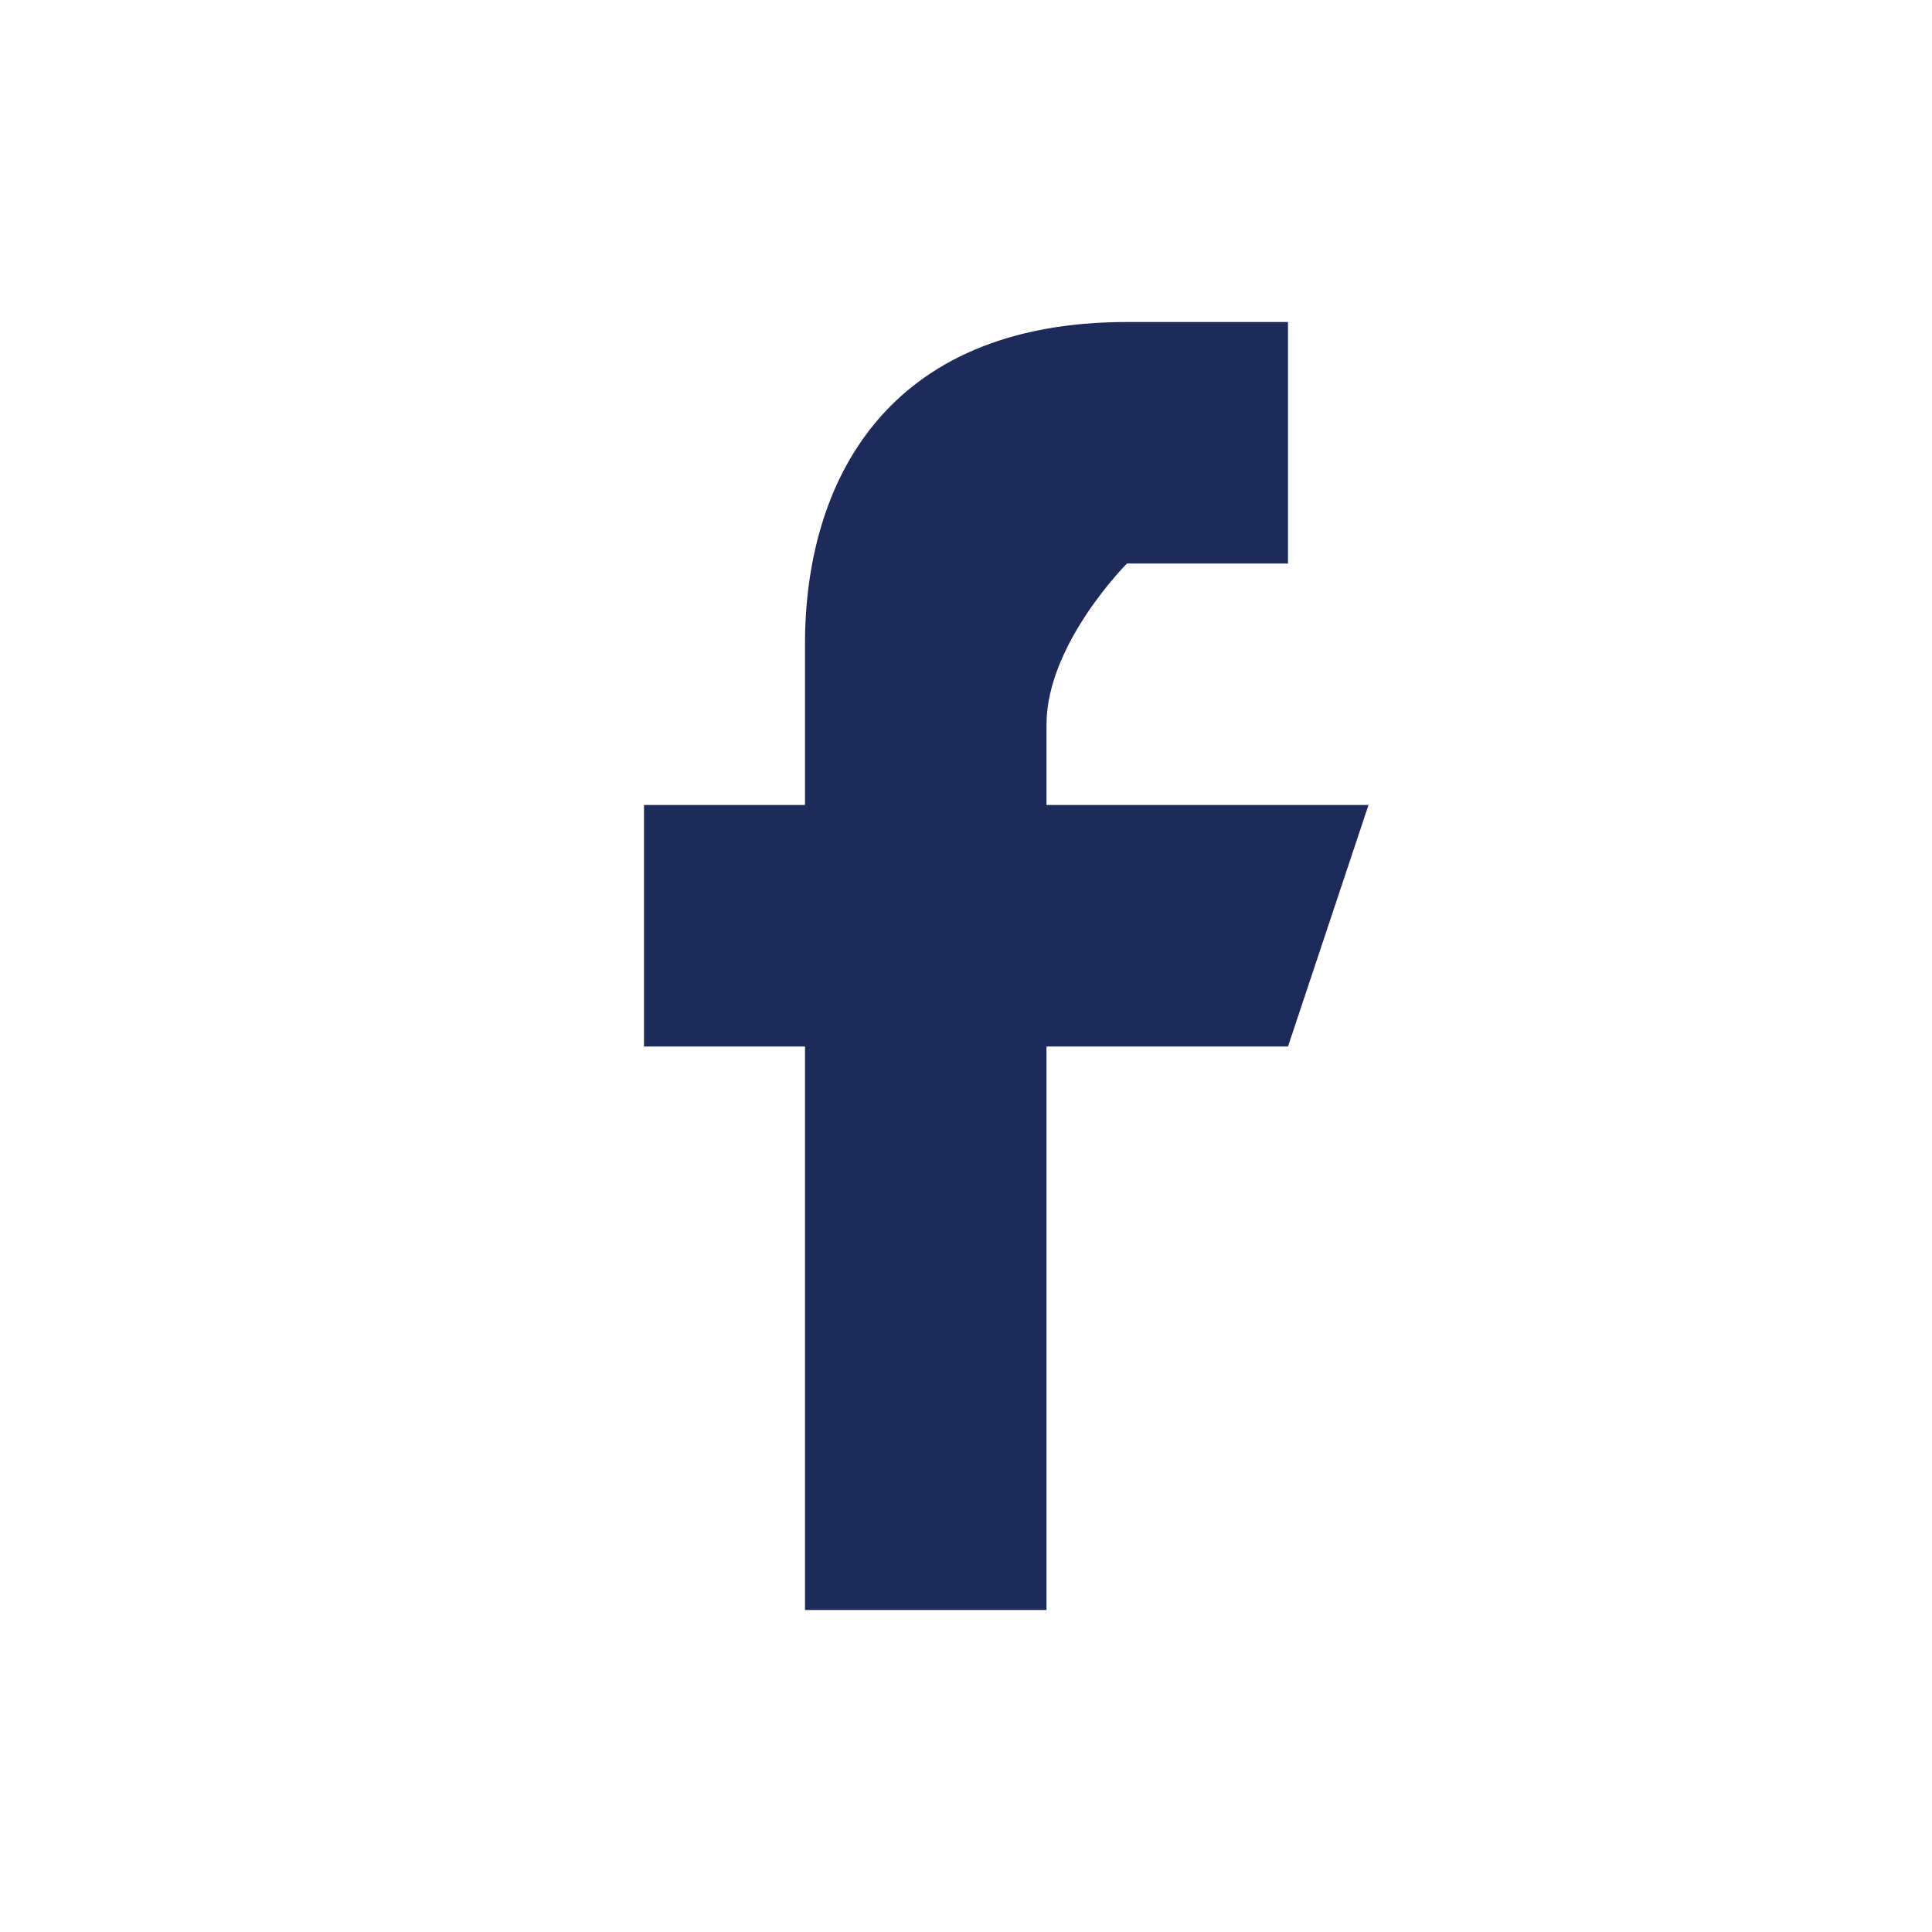 <?xml version="1.0" encoding="UTF-8"?>
<svg xmlns="http://www.w3.org/2000/svg" width="32" height="32" viewBox="0 0 24 24"><path fill="#1E2A5A" d="M14 7h2V4h-2c-3 0-4 2-4 4v2H8v3h2v7h3v-7h3l1-3h-4V9c0-1 1-2 1-2z"/></svg>